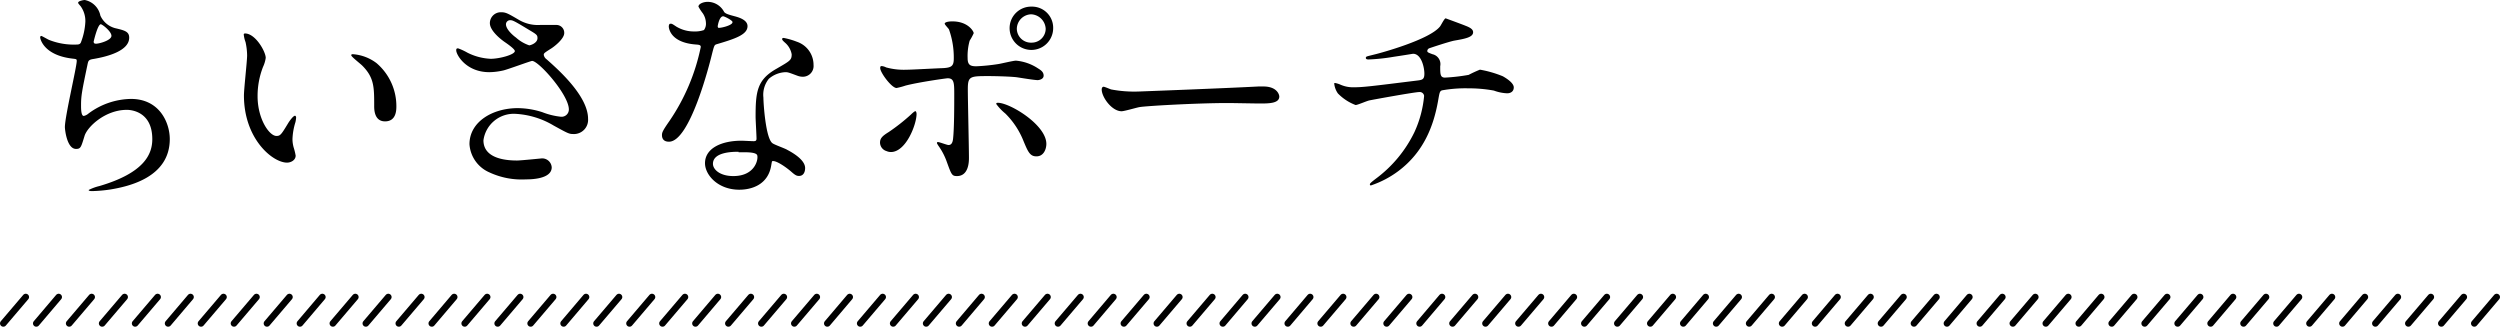 <svg xmlns="http://www.w3.org/2000/svg" viewBox="0 0 377.55 49.34"><defs><style>.cls-1{fill:none;stroke:#000;stroke-linecap:round;stroke-linejoin:round;}</style></defs><g id="レイヤー_2" data-name="レイヤー 2"><g id="アートワーク"><path d="M15.16,2.36a3.4,3.4,0,0,0,2.22,1.89c1.44.34,2.13.51,2.13,1.44,0,1.95-3.15,2.84-5.42,3.22-.68.1-.75.27-.85.72-.89,4.25-1,4.83-1,6.31,0,.44,0,1.57.41,1.57a1.6,1.6,0,0,0,.72-.37,11,11,0,0,1,6.41-2.2c4.32,0,5.86,3.6,5.86,6.07,0,5.79-6.24,7.16-9,7.61a21.62,21.62,0,0,1-2.74.24c-.1,0-.51,0-.51-.17A7.26,7.26,0,0,1,15,28.1c6.82-2,8-4.83,8-7.09,0-4.18-3.22-4.42-3.84-4.42-3.26,0-5.93,2.53-6.38,3.9-.54,1.75-.58,2-1.3,2-1.4,0-1.68-3-1.68-3.29,0-1.61,1.79-9.08,1.79-10,0-.28-.07-.28-.66-.35-4.35-.51-4.86-3-4.86-3.18s.07-.24.17-.24,1,.54,1.2.61a10.14,10.14,0,0,0,4.08.69c.41,0,.55-.07.68-.28a10,10,0,0,0,.69-3.15A3.82,3.82,0,0,0,12.17.93C11.9.62,11.8.51,11.8.41c0-.27.85-.41,1-.41A3,3,0,0,1,15.16,2.36Zm-1,4c0,.21.2.24.34.24.51,0,2.33-.51,2.33-1.19s-1.4-1.75-1.61-1.75C14.74,3.67,14.13,6.31,14.13,6.37Z"/><path d="M40.13,8.74a4.77,4.77,0,0,1-.41,1.37,12.1,12.1,0,0,0-.82,4.42c0,3.46,1.78,6,2.84,6,.58,0,.72-.17,1.75-1.88.2-.34.79-1.17,1.06-1.17.1,0,.17.14.17.28a4.44,4.44,0,0,1-.1.68A9.61,9.61,0,0,0,44.17,21a4.69,4.69,0,0,0,.21,1.37,9.09,9.09,0,0,1,.27,1.13c0,.69-.72,1.06-1.3,1.06-2.19,0-6.51-3.6-6.51-10.14,0-1,.48-5.18.48-6.07a9.82,9.82,0,0,0-.24-2,4.39,4.39,0,0,1-.27-1.16c0-.1.13-.14.2-.14C38.59,5.07,40.13,7.81,40.13,8.74Zm16.73.79a8.54,8.54,0,0,1,3,6.54c0,.65-.06,2.26-1.71,2.26S56.51,16.48,56.51,16c0-2.85,0-4.29-1.81-6.1-.28-.28-1.65-1.34-1.65-1.54s.14-.17.31-.17A6.69,6.69,0,0,1,56.86,9.53Z"/><path d="M73.9,10.9c-3.53,0-5-2.64-5-3.29,0-.17,0-.31.28-.31a8.9,8.9,0,0,1,1.4.65,8.6,8.6,0,0,0,3.53.93c1.31,0,3.64-.62,3.64-1.17,0-.31-1.14-1.1-1.58-1.4-.93-.66-2.19-1.82-2.19-2.81a1.65,1.65,0,0,1,1.71-1.65c.72,0,1.06.21,2.64,1.13a5.64,5.64,0,0,0,3.22.79c.41,0,2.16,0,2.54,0A1.18,1.18,0,0,1,85.21,5c0,.89-1.61,2.13-2.09,2.4-.92.59-1,.65-1,.89a1,1,0,0,0,.41.65c1.79,1.58,6.28,5.56,6.28,9a2.14,2.14,0,0,1-2.27,2.3c-.61,0-.85-.14-2.91-1.27a12.55,12.55,0,0,0-5.83-1.78,4.62,4.62,0,0,0-4.79,4c0,2.2,2.16,3.05,5.07,3.05.58,0,3.49-.3,3.56-.3a1.44,1.44,0,0,1,1.68,1.33c0,1.82-3.29,1.82-3.9,1.82a11.53,11.53,0,0,1-5.52-1.06,5,5,0,0,1-3-4.25c0-3.4,3.5-5.45,7.3-5.45a12.41,12.41,0,0,1,3.7.61,10.68,10.68,0,0,0,2.81.69,1.1,1.1,0,0,0,1.2-1.1c0-2.22-4.56-7.33-5.55-7.33-.21,0-3.63,1.27-4.35,1.44A9.94,9.94,0,0,1,73.9,10.9Zm6-4.05c.21,0,1.27-.34,1.27-1.09,0-.45-.1-.55-1.2-1.2-2.26-1.37-2.53-1.51-2.91-1.51a.63.63,0,0,0-.65.62c0,.82,1.23,1.81,1.51,2A5.73,5.73,0,0,0,79.93,6.85Z"/><path d="M106.61,3.46A2.8,2.8,0,0,0,106.13,2a6.78,6.78,0,0,1-.65-1c0-.41.72-.72,1.4-.72a2.8,2.8,0,0,1,2.47,1.51c.17.24.51.38,1.54.65.65.17,2,.55,2,1.51,0,1.3-1.92,1.92-4.7,2.74-.31.11-.34.21-.65,1.41-.41,1.71-3.36,13.3-6.51,13.3-.93,0-1.06-.62-1.06-1s.1-.66,1.13-2.13a30.77,30.77,0,0,0,4.73-11.17c0-.31-.24-.34-.76-.38C101,6.41,101,4,101,4s0-.42.24-.42.24,0,.92.45a5.1,5.1,0,0,0,2.64.72,4.19,4.19,0,0,0,1.51-.21A1.6,1.6,0,0,0,106.61,3.46Zm9.87,21.46c-.45,3-3,3.73-4.83,3.73-3.26,0-5.18-2.26-5.18-4,0-2.23,2.43-3.4,5.52-3.4.27,0,1.54.07,1.78.07s.48,0,.48-.38c0-.51-.14-2.81-.14-3.29,0-3.77.21-5.58,3.09-7.23,2.12-1.23,2.36-1.33,2.36-2.22a3,3,0,0,0-1-1.75c-.31-.28-.44-.41-.44-.55s.1-.17.24-.17a11.19,11.19,0,0,1,2,.58,3.68,3.68,0,0,1,2.5,3.5,1.62,1.62,0,0,1-1.61,1.78,2.34,2.34,0,0,1-.79-.14c-1.3-.48-1.44-.55-1.85-.55a4.1,4.1,0,0,0-2.5,1,3.86,3.86,0,0,0-.82,2.85c0,.85.34,6.16,1.37,6.88.31.24,1.92.79,2.23,1,.72.38,2.7,1.48,2.7,2.75,0,.58-.24,1.19-.92,1.19-.34,0-.55-.1-1.06-.54-.93-.83-2.51-1.89-3-1.68C116.55,24.44,116.55,24.57,116.48,24.92Zm-4.94-2c-.79,0-3.87,0-3.87,1.82,0,.82,1,1.85,3.08,1.85,3.33,0,3.81-2.61,3.6-3.15S112.33,23,111.54,23Zm-.92-19.6c0-.24-1.2-.86-1.41-.86-.58,0-.82,1.41-.82,1.51a.35.35,0,0,0,.07.21C108.56,4.32,110.62,3.87,110.62,3.36Z"/><path d="M132.9,21.56c0-.65.31-1,1.3-1.61a29.53,29.53,0,0,0,3.36-2.64c.17-.17.55-.52.68-.52s.18.31.18.41c0,1.61-1.61,5.76-3.88,5.76a1.65,1.65,0,0,1-.65-.14A1.37,1.37,0,0,1,132.9,21.56Zm13.43,2.26c0,.51,0,2.77-1.81,2.77-.76,0-.83-.2-1.55-2.19A9.72,9.72,0,0,0,141.71,22c-.14-.24-.21-.31-.21-.41a.13.13,0,0,1,.14-.14c.24,0,1.37.45,1.61.45.44,0,.62-.38.68-.93.18-1.61.18-5,.18-6.89,0-1.64-.07-2.26-1-2.26-.2,0-4.32.58-6.34,1.1a11.1,11.1,0,0,1-1.37.37c-.75,0-2.47-2.33-2.47-3,0-.17,0-.31.24-.31a1.81,1.81,0,0,1,.65.2,10,10,0,0,0,3.05.35c.79,0,4.49-.21,5.52-.24,1.3-.07,1.65-.31,1.65-1.44a12.68,12.68,0,0,0-.72-4.39c-.07-.17-.65-.72-.65-.89s.37-.34,1.16-.34c2.37,0,3.22,1.51,3.22,1.78a8.21,8.21,0,0,1-.61,1.13,8.54,8.54,0,0,0-.31,2.64c0,1.06.44,1.23,1.33,1.23a30.12,30.12,0,0,0,3.33-.34c.44-.07,2.26-.51,2.64-.51a7.18,7.18,0,0,1,3.32,1.16c.38.24.86.52.86,1.1s-.76.68-.89.68c-.52,0-2.74-.37-3.22-.44-1.31-.14-3.81-.17-4.08-.17-2.95,0-3.26,0-3.26,2C146.16,15,146.33,22.34,146.33,23.82Zm8.26-2.47a12.11,12.11,0,0,0-2.77-4.21,7.72,7.72,0,0,1-1.37-1.44c0-.18.17-.18.24-.18,1.81,0,7.33,3.33,7.33,6.21,0,.79-.41,1.92-1.54,1.88C155.52,23.61,155.21,22.82,154.59,21.35Zm4.46-17.1a3.29,3.29,0,1,1-6.58,0A3.25,3.25,0,0,1,155.79,1,3.19,3.19,0,0,1,159.05,4.25Zm-5.49.1a2.13,2.13,0,0,0,2.23,2.09,2.11,2.11,0,0,0,2.13-2.09,2.3,2.3,0,0,0-2.2-2.19A2.23,2.23,0,0,0,153.56,4.35Z"/><path d="M190.05,13.06c.2,0,.58,0,.75,0,2.09,0,2.4,1.27,2.4,1.51,0,1-1.4,1.06-2.84,1.06-.79,0-4.22-.07-4.9-.07-4.73,0-12.58.45-13.4.62-.42.07-2.27.62-2.68.62-1.47,0-3-2.13-3-3.29,0-.21.1-.41.28-.41s1,.37,1.16.41a18.71,18.71,0,0,0,4.18.31C173.08,13.78,185,13.33,190.05,13.06Z"/><path d="M221.27,3.87c.83.31,1.2.59,1.2,1,0,.78-1.33,1-2.81,1.26-.68.11-3.66,1.1-3.84,1.17a.47.47,0,0,0-.27.38c0,.2.07.24.79.51A1.53,1.53,0,0,1,217.5,10c0,1.2,0,1.72.72,1.72a28.78,28.78,0,0,0,3.57-.41,18.62,18.62,0,0,1,1.71-.79,16.44,16.44,0,0,1,3.46,1c.72.41,1.65,1.06,1.65,1.68s-.48.89-1,.89a6.46,6.46,0,0,1-2-.41,21,21,0,0,0-3.87-.34,19.92,19.92,0,0,0-4,.31c-.34.17-.34.34-.58,1.68-.65,3.59-2.09,7.6-6,10.52A14.69,14.69,0,0,1,207.05,28c-.07,0-.17,0-.17-.14s.07-.24.92-.89a19.09,19.09,0,0,0,5.8-7,16.64,16.64,0,0,0,1.47-5.48.66.66,0,0,0-.72-.59c-.69,0-7.13,1.17-7.57,1.27s-1.75.69-2.06.69a7.37,7.37,0,0,1-2.67-1.75,3.15,3.15,0,0,1-.55-1.44c0-.1,0-.14.1-.14a3.7,3.7,0,0,1,.89.28,4.72,4.72,0,0,0,2,.37c1.37,0,2.7-.17,9.39-1,.89-.1,1.23-.14,1.23-1.06s-.45-3-1.71-3c-.45.07-1.72.28-2.88.45a29,29,0,0,1-3.81.41c-.17,0-.44,0-.44-.24s.14-.21,1.57-.58C208.49,8,215.89,6,217.47,4c.17-.21.65-1.23.86-1.23C218.36,2.78,221.14,3.8,221.27,3.87Z"/><line class="cls-1" x1="178.1" y1="44.86" x2="174.71" y2="48.84"/><line class="cls-1" x1="168.14" y1="44.86" x2="164.76" y2="48.84"/><line class="cls-1" x1="158.19" y1="44.86" x2="154.8" y2="48.84"/><line class="cls-1" x1="148.23" y1="44.86" x2="144.85" y2="48.84"/><line class="cls-1" x1="138.28" y1="44.86" x2="134.89" y2="48.84"/><line class="cls-1" x1="128.32" y1="44.86" x2="124.94" y2="48.84"/><line class="cls-1" x1="118.37" y1="44.86" x2="114.98" y2="48.84"/><line class="cls-1" x1="108.41" y1="44.86" x2="105.03" y2="48.84"/><line class="cls-1" x1="98.46" y1="44.86" x2="95.07" y2="48.84"/><line class="cls-1" x1="88.5" y1="44.86" x2="85.12" y2="48.84"/><line class="cls-1" x1="78.55" y1="44.86" x2="75.16" y2="48.84"/><line class="cls-1" x1="68.59" y1="44.86" x2="65.21" y2="48.84"/><line class="cls-1" x1="58.64" y1="44.86" x2="55.25" y2="48.84"/><line class="cls-1" x1="48.68" y1="44.86" x2="45.3" y2="48.84"/><line class="cls-1" x1="38.73" y1="44.86" x2="35.34" y2="48.84"/><line class="cls-1" x1="28.77" y1="44.86" x2="25.39" y2="48.84"/><line class="cls-1" x1="18.82" y1="44.86" x2="15.43" y2="48.84"/><line class="cls-1" x1="8.86" y1="44.86" x2="5.48" y2="48.84"/><line class="cls-1" x1="183.08" y1="44.86" x2="179.69" y2="48.84"/><line class="cls-1" x1="173.12" y1="44.86" x2="169.73" y2="48.84"/><line class="cls-1" x1="163.17" y1="44.86" x2="159.78" y2="48.84"/><line class="cls-1" x1="153.21" y1="44.86" x2="149.82" y2="48.84"/><line class="cls-1" x1="143.26" y1="44.86" x2="139.87" y2="48.84"/><line class="cls-1" x1="133.3" y1="44.86" x2="129.91" y2="48.84"/><line class="cls-1" x1="123.35" y1="44.86" x2="119.96" y2="48.84"/><line class="cls-1" x1="113.39" y1="44.86" x2="110" y2="48.84"/><line class="cls-1" x1="103.44" y1="44.86" x2="100.05" y2="48.84"/><line class="cls-1" x1="93.48" y1="44.86" x2="90.09" y2="48.84"/><line class="cls-1" x1="83.53" y1="44.86" x2="80.14" y2="48.84"/><line class="cls-1" x1="73.57" y1="44.86" x2="70.18" y2="48.84"/><line class="cls-1" x1="63.62" y1="44.86" x2="60.23" y2="48.84"/><line class="cls-1" x1="53.66" y1="44.86" x2="50.27" y2="48.84"/><line class="cls-1" x1="43.71" y1="44.86" x2="40.32" y2="48.84"/><line class="cls-1" x1="33.75" y1="44.86" x2="30.36" y2="48.84"/><line class="cls-1" x1="23.8" y1="44.86" x2="20.41" y2="48.84"/><line class="cls-1" x1="13.84" y1="44.86" x2="10.45" y2="48.84"/><line class="cls-1" x1="3.89" y1="44.86" x2="0.5" y2="48.84"/><line class="cls-1" x1="188.05" y1="44.86" x2="184.67" y2="48.84"/><line class="cls-1" x1="367.1" y1="44.86" x2="363.71" y2="48.84"/><line class="cls-1" x1="357.14" y1="44.86" x2="353.76" y2="48.84"/><line class="cls-1" x1="347.19" y1="44.86" x2="343.8" y2="48.84"/><line class="cls-1" x1="337.23" y1="44.86" x2="333.85" y2="48.84"/><line class="cls-1" x1="327.28" y1="44.86" x2="323.89" y2="48.84"/><line class="cls-1" x1="317.32" y1="44.86" x2="313.94" y2="48.84"/><line class="cls-1" x1="307.37" y1="44.86" x2="303.98" y2="48.84"/><line class="cls-1" x1="297.41" y1="44.86" x2="294.03" y2="48.84"/><line class="cls-1" x1="287.46" y1="44.86" x2="284.07" y2="48.84"/><line class="cls-1" x1="277.5" y1="44.86" x2="274.12" y2="48.84"/><line class="cls-1" x1="267.55" y1="44.86" x2="264.16" y2="48.84"/><line class="cls-1" x1="257.59" y1="44.86" x2="254.21" y2="48.84"/><line class="cls-1" x1="247.64" y1="44.86" x2="244.25" y2="48.84"/><line class="cls-1" x1="237.68" y1="44.86" x2="234.3" y2="48.84"/><line class="cls-1" x1="227.73" y1="44.86" x2="224.34" y2="48.84"/><line class="cls-1" x1="217.77" y1="44.86" x2="214.39" y2="48.84"/><line class="cls-1" x1="207.82" y1="44.86" x2="204.43" y2="48.84"/><line class="cls-1" x1="197.86" y1="44.86" x2="194.48" y2="48.84"/><line class="cls-1" x1="372.08" y1="44.86" x2="368.69" y2="48.84"/><line class="cls-1" x1="362.12" y1="44.86" x2="358.73" y2="48.84"/><line class="cls-1" x1="352.17" y1="44.86" x2="348.78" y2="48.84"/><line class="cls-1" x1="342.21" y1="44.86" x2="338.82" y2="48.84"/><line class="cls-1" x1="332.26" y1="44.86" x2="328.87" y2="48.84"/><line class="cls-1" x1="322.3" y1="44.86" x2="318.91" y2="48.84"/><line class="cls-1" x1="312.35" y1="44.86" x2="308.96" y2="48.84"/><line class="cls-1" x1="302.39" y1="44.86" x2="299" y2="48.84"/><line class="cls-1" x1="292.44" y1="44.86" x2="289.05" y2="48.84"/><line class="cls-1" x1="282.48" y1="44.86" x2="279.09" y2="48.84"/><line class="cls-1" x1="272.53" y1="44.86" x2="269.14" y2="48.84"/><line class="cls-1" x1="262.57" y1="44.86" x2="259.18" y2="48.84"/><line class="cls-1" x1="252.62" y1="44.86" x2="249.23" y2="48.84"/><line class="cls-1" x1="242.66" y1="44.86" x2="239.27" y2="48.84"/><line class="cls-1" x1="232.71" y1="44.86" x2="229.32" y2="48.84"/><line class="cls-1" x1="222.75" y1="44.86" x2="219.36" y2="48.84"/><line class="cls-1" x1="212.8" y1="44.86" x2="209.41" y2="48.84"/><line class="cls-1" x1="202.84" y1="44.86" x2="199.45" y2="48.84"/><line class="cls-1" x1="192.89" y1="44.86" x2="189.5" y2="48.84"/><line class="cls-1" x1="377.05" y1="44.86" x2="373.67" y2="48.84"/></g></g></svg>